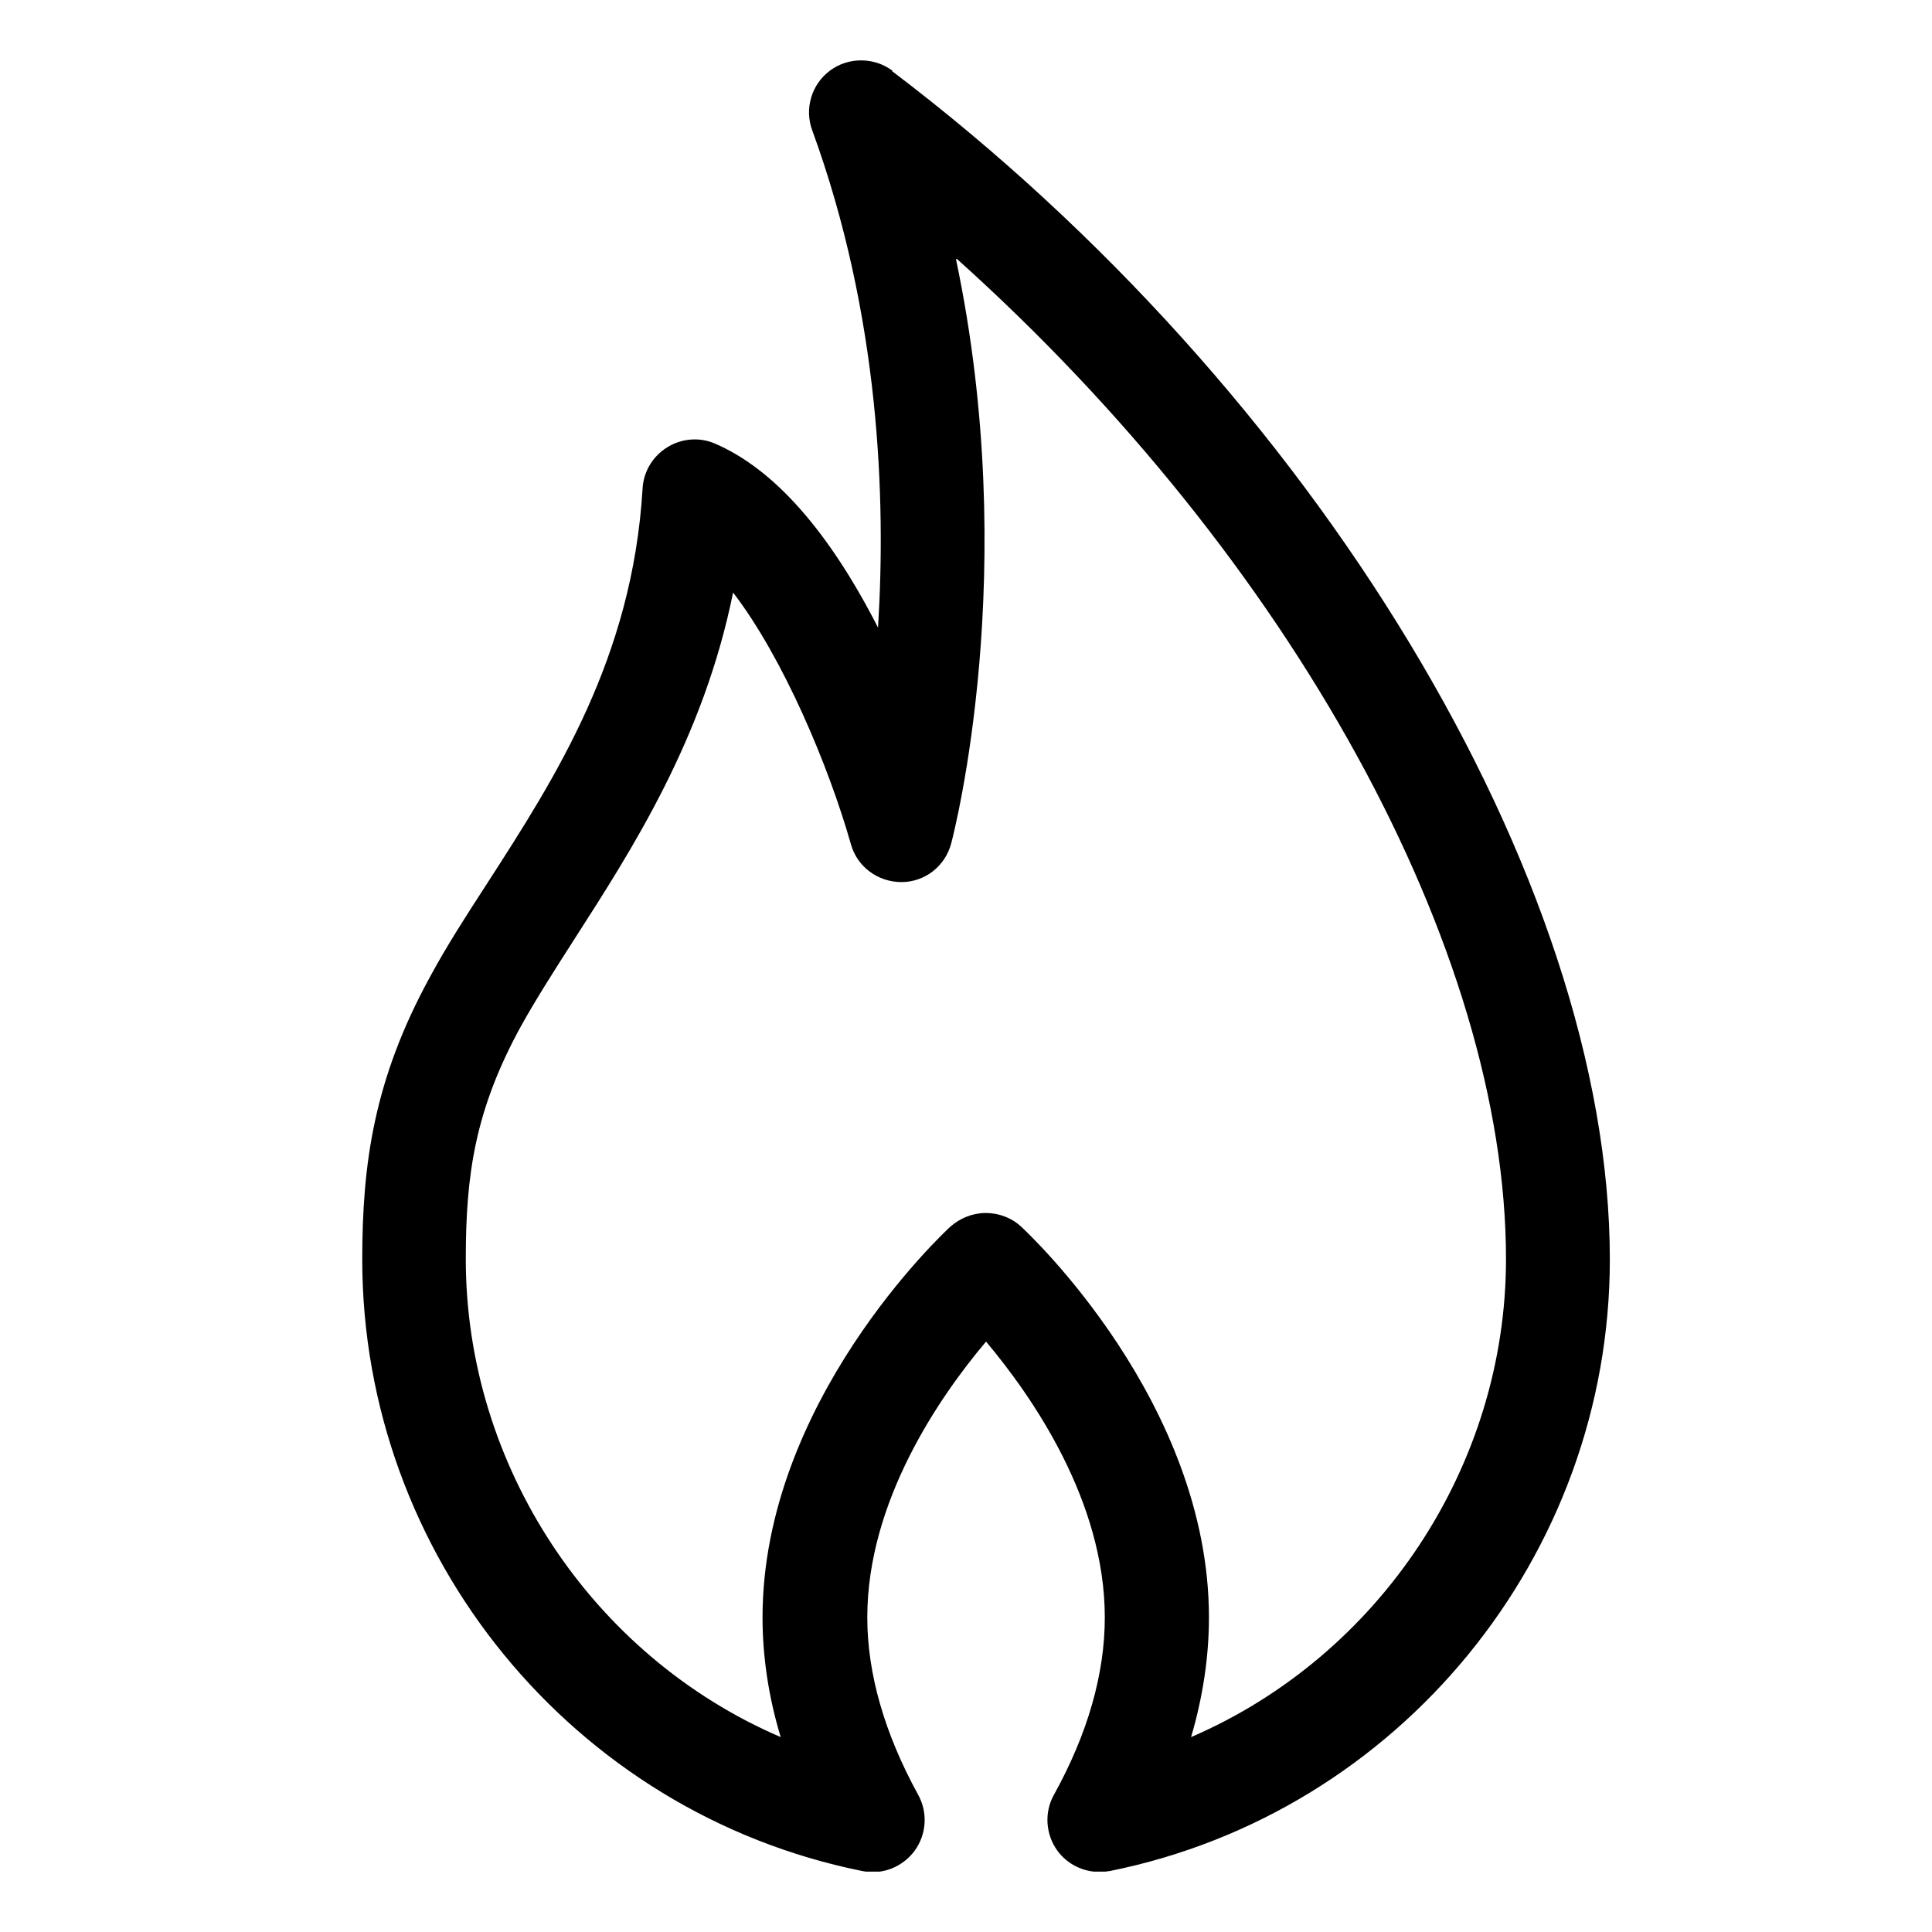 <?xml version="1.0" encoding="UTF-8"?> <svg xmlns="http://www.w3.org/2000/svg" width="32" height="32" viewBox="0 0 32 32" fill="none"><g clip-path="url(#clip0_63_49)"><path d="M14.784 1.173C14.483 0.946 14.055 0.941 13.749 1.168C13.443 1.394 13.32 1.799 13.453 2.158C14.572 5.224 14.676 8.256 14.543 10.395C13.724 8.793 12.817 7.768 11.846 7.349C11.59 7.236 11.289 7.26 11.053 7.408C10.811 7.556 10.658 7.812 10.643 8.093C10.476 10.898 9.199 12.88 8.07 14.63C7.725 15.162 7.4 15.665 7.129 16.168C6.192 17.873 6 19.278 6 20.86C6 25.76 9.485 30.024 14.281 30.99C14.612 31.059 14.947 30.926 15.149 30.655C15.346 30.384 15.371 30.024 15.208 29.728C14.651 28.713 14.365 27.722 14.365 26.79C14.365 24.868 15.558 23.138 16.332 22.221C17.106 23.143 18.299 24.868 18.299 26.79C18.299 27.722 18.018 28.713 17.456 29.728C17.293 30.019 17.318 30.384 17.515 30.655C17.678 30.877 17.939 31.005 18.21 31.005C18.264 31.005 18.323 31 18.383 30.99C23.179 30.024 26.664 25.76 26.664 20.86C26.664 14.57 21.774 6.477 14.774 1.177L14.784 1.173ZM15.849 4.288C21.384 9.257 24.944 15.724 24.944 20.855C24.944 24.276 22.858 27.421 19.728 28.772C19.925 28.102 20.024 27.436 20.024 26.79C20.024 23.231 17.042 20.436 16.914 20.318C16.756 20.17 16.544 20.091 16.327 20.091C16.11 20.091 15.903 20.175 15.74 20.318C15.612 20.436 12.63 23.226 12.63 26.79C12.63 27.436 12.729 28.107 12.931 28.772C9.801 27.426 7.715 24.276 7.715 20.855C7.715 19.465 7.863 18.391 8.632 16.991C8.879 16.547 9.184 16.069 9.51 15.561C10.466 14.073 11.654 12.234 12.142 9.814C12.975 10.898 13.729 12.697 14.094 13.984C14.197 14.354 14.538 14.61 14.932 14.61C15.321 14.61 15.657 14.344 15.755 13.969C15.805 13.782 16.919 9.439 15.834 4.293L15.849 4.288Z" fill="#000000"></path></g><defs><clipPath id="clip0_63_49"><rect width="20.674" height="30" fill="white" transform="translate(6 1)"></rect></clipPath></defs></svg> 